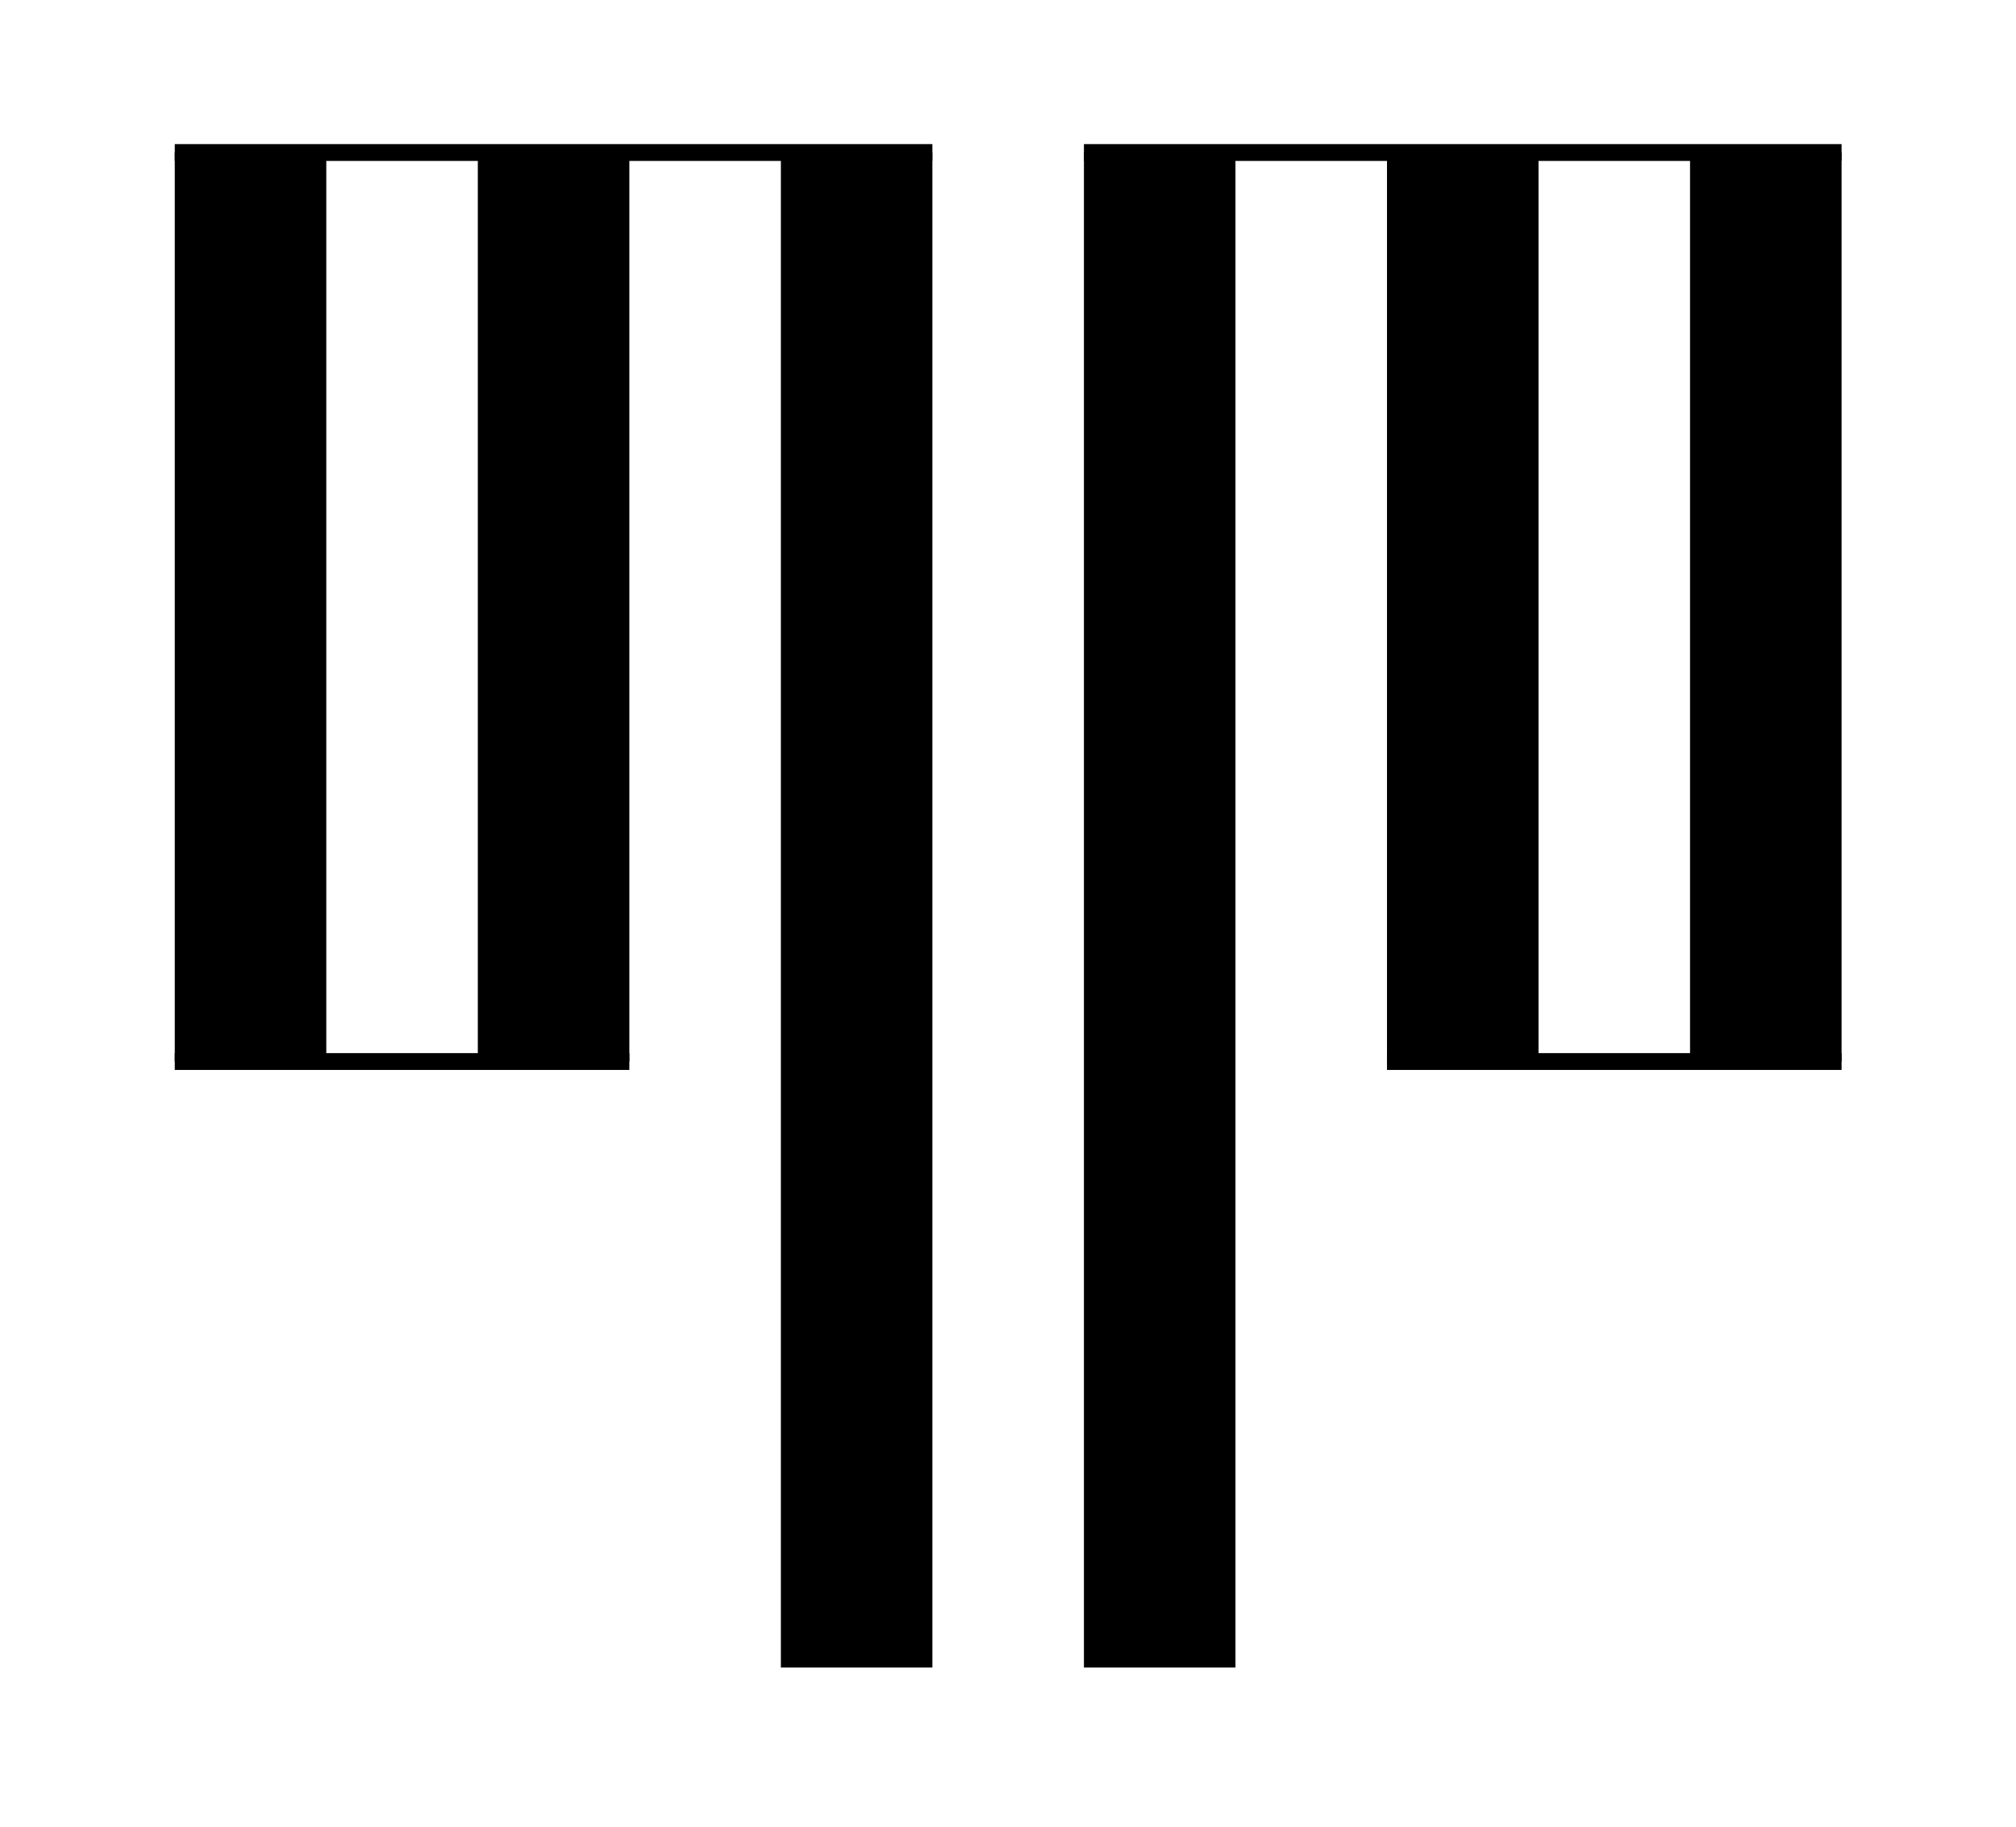 <svg id="Layer_1" data-name="Layer 1" xmlns="http://www.w3.org/2000/svg" viewBox="0 0 119.74 108.51"><defs><style>.cls-1{fill:none;stroke:#000;stroke-miterlimit:10;}</style></defs><rect x="10.38" y="9.06" width="9" height="54"/><rect x="28.38" y="9.06" width="9" height="54"/><rect x="82.38" y="9.06" width="9" height="54"/><rect x="100.38" y="9.06" width="9" height="54"/><rect x="46.38" y="9.06" width="9" height="90"/><rect x="64.38" y="9.06" width="9" height="90"/><line class="cls-1" x1="10.38" y1="9.06" x2="55.38" y2="9.06"/><line class="cls-1" x1="10.38" y1="63.06" x2="37.38" y2="63.06"/><line class="cls-1" x1="64.38" y1="9.06" x2="109.38" y2="9.06"/><line class="cls-1" x1="82.38" y1="63.06" x2="109.38" y2="63.06"/></svg>